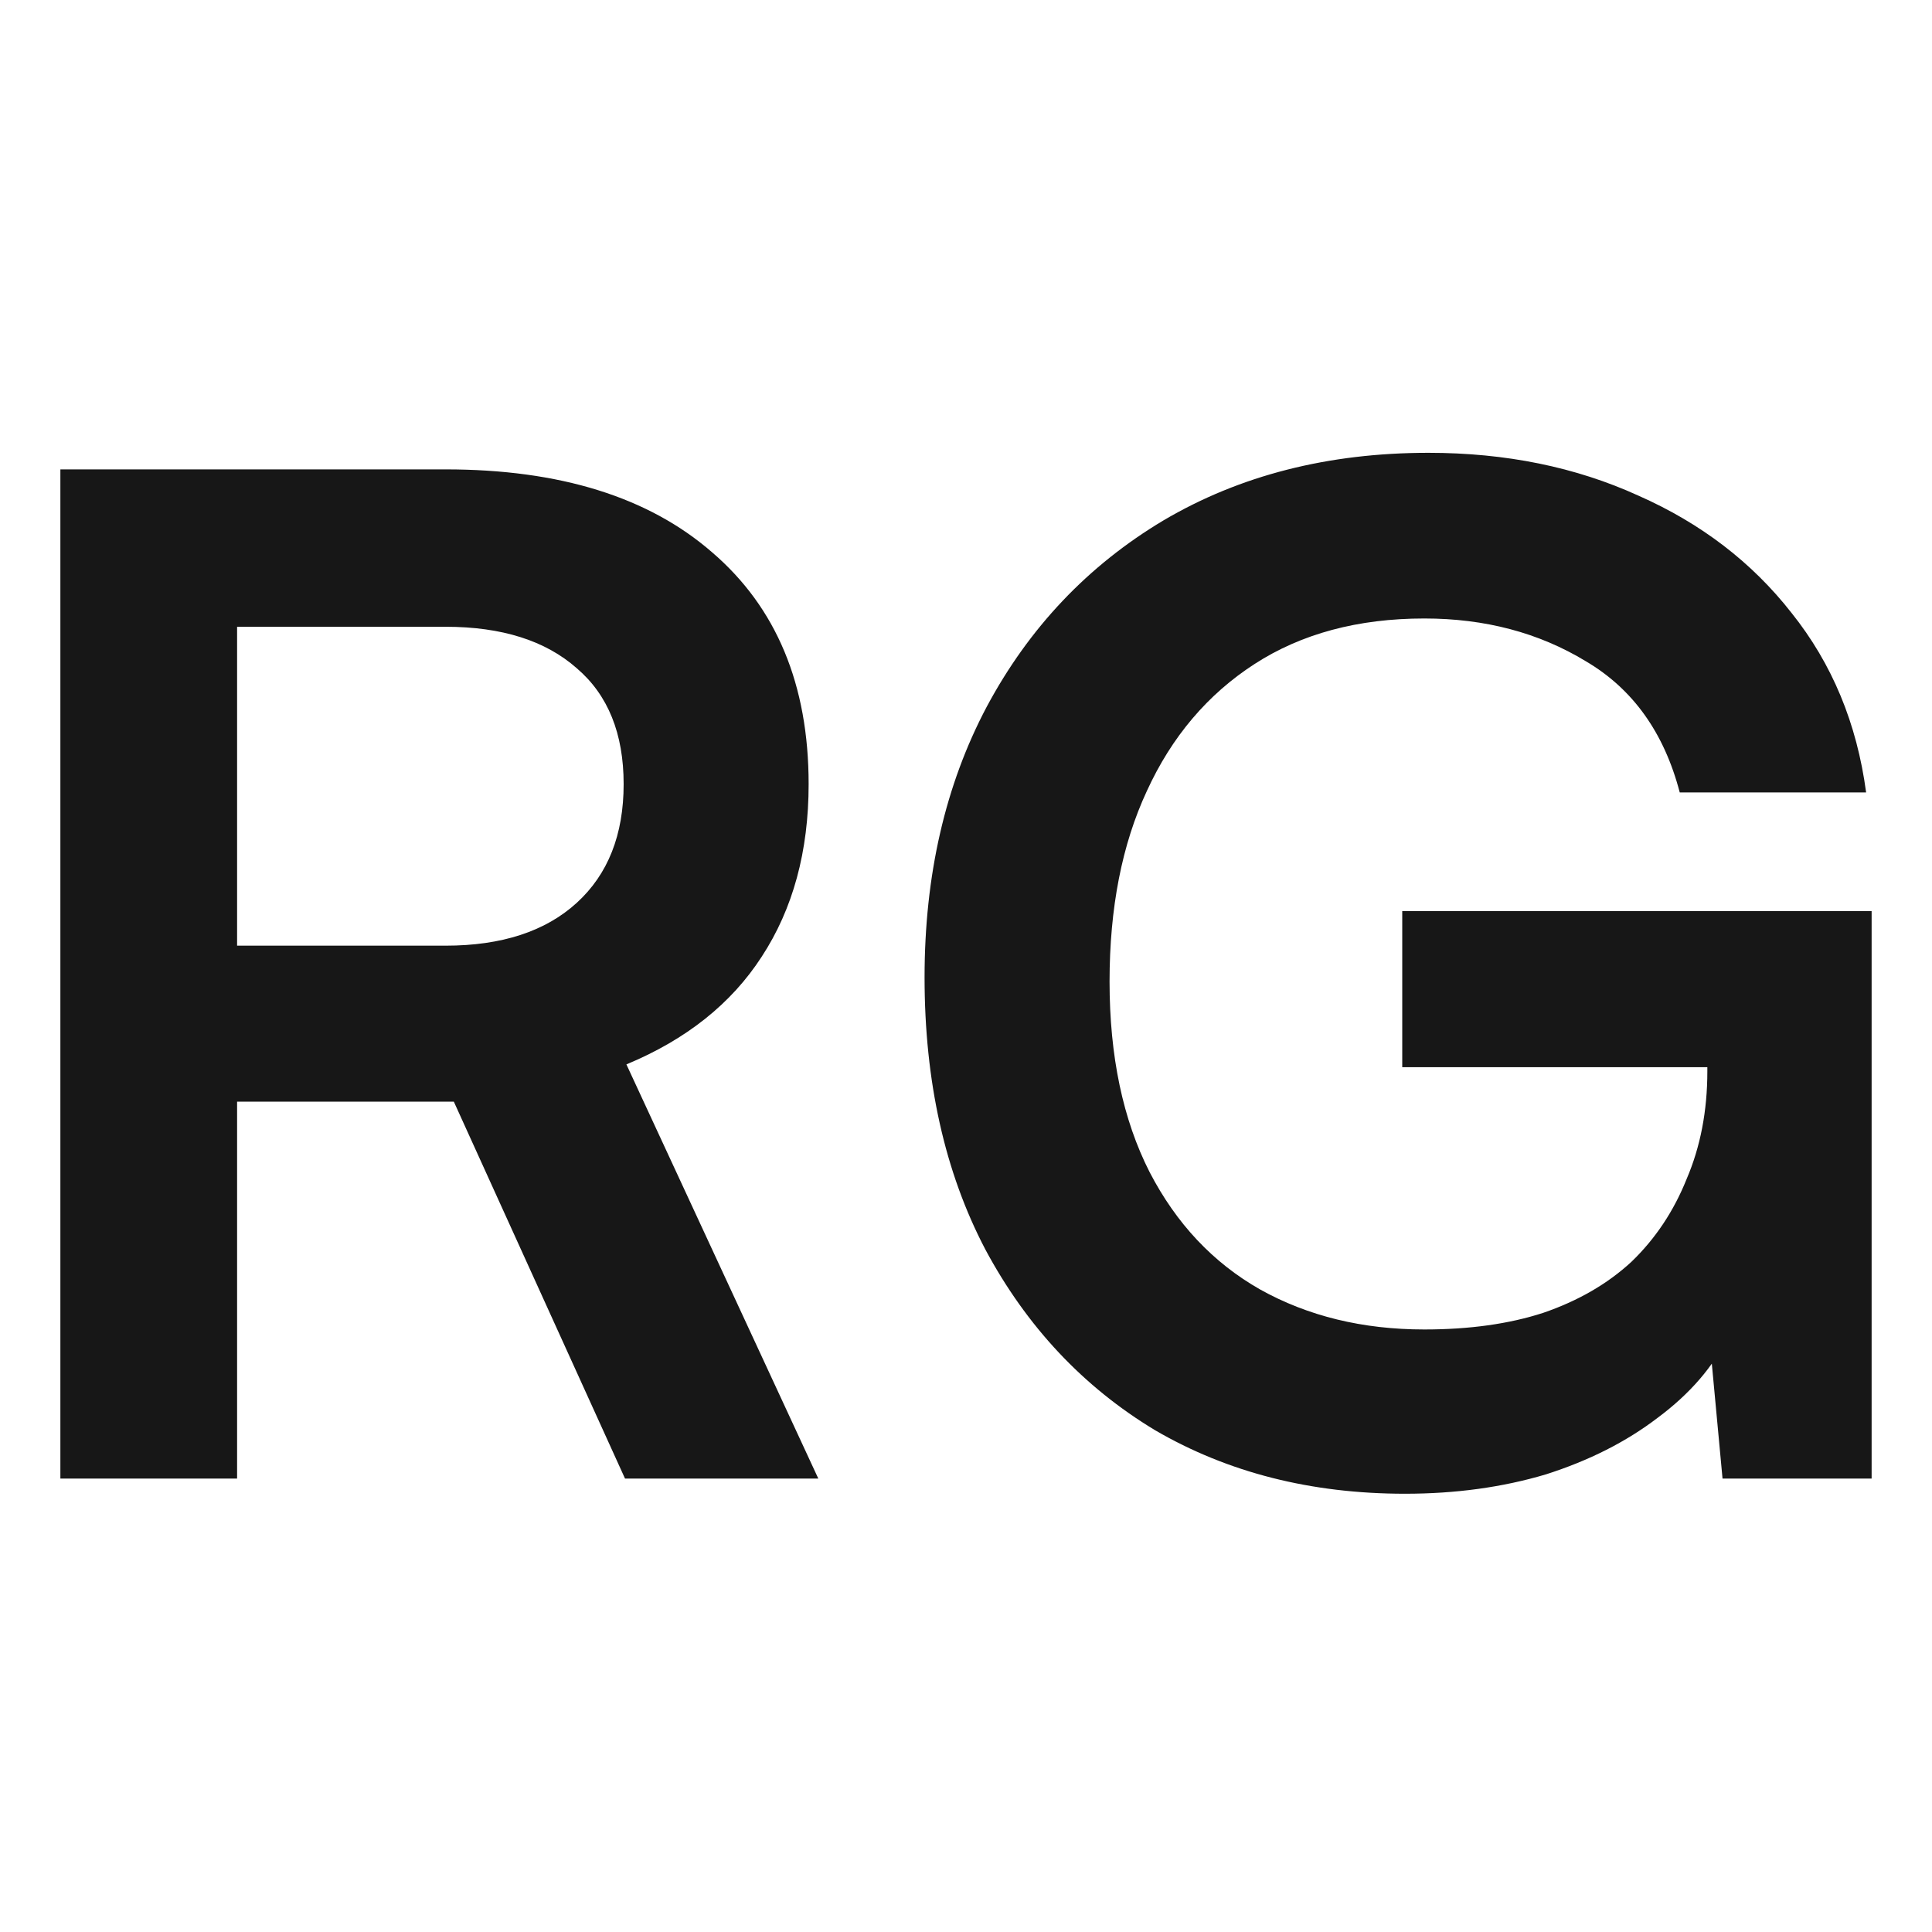 <svg xmlns="http://www.w3.org/2000/svg" fill="none" viewBox="0 0 128 128">
  <path d="M15.708 97.959H4V31.098h25.519c7.561 0 13.445 1.829 17.653 5.488 4.268 3.658 6.402 8.78 6.402 15.366 0 4.451-1.036 8.262-3.11 11.433-2.012 3.11-5 5.488-8.963 7.134l12.714 27.44H41.409l-11.341-24.97h-14.36v24.97Zm0-56.434v21.128h13.81c3.72 0 6.617-.945 8.69-2.835 2.073-1.89 3.11-4.512 3.11-7.866s-1.037-5.915-3.11-7.683c-2.073-1.83-4.97-2.744-8.69-2.744h-13.81Zm78.657-.549c-4.39 0-8.14 1.006-11.25 3.018-3.11 2.013-5.488 4.817-7.134 8.415-1.647 3.537-2.47 7.744-2.47 12.622 0 4.94.884 9.147 2.653 12.623 1.768 3.414 4.207 6.006 7.317 7.774 3.17 1.769 6.799 2.653 10.884 2.653 2.988 0 5.61-.366 7.866-1.098 2.317-.793 4.269-1.92 5.854-3.384 1.585-1.525 2.805-3.354 3.659-5.488.914-2.134 1.372-4.512 1.372-7.134v-5.854l5.488 5.58H92.902V60.366H124v37.592h-9.878l-1.006-10.793 1.372 1.372c-.976 2.012-2.531 3.811-4.665 5.396-2.073 1.586-4.543 2.836-7.409 3.75-2.866.854-5.976 1.281-9.33 1.281-6.219 0-11.737-1.402-16.555-4.207-4.756-2.866-8.506-6.86-11.25-11.982-2.683-5.122-4.024-11.129-4.024-18.02 0-6.767 1.372-12.743 4.116-17.926 2.805-5.244 6.707-9.36 11.707-12.348C82.14 31.494 87.993 30 94.64 30c5.123 0 9.757.945 13.903 2.835 4.147 1.83 7.531 4.421 10.153 7.775 2.683 3.354 4.329 7.317 4.939 11.89h-12.348c-1.036-3.963-3.11-6.86-6.219-8.689-3.11-1.89-6.677-2.835-10.702-2.835Z"/>
  <style>
        path { fill: #171717; }
        @media (prefers-color-scheme: dark) {
            path { fill: #ededed; }
        }
    </style>
</svg>
